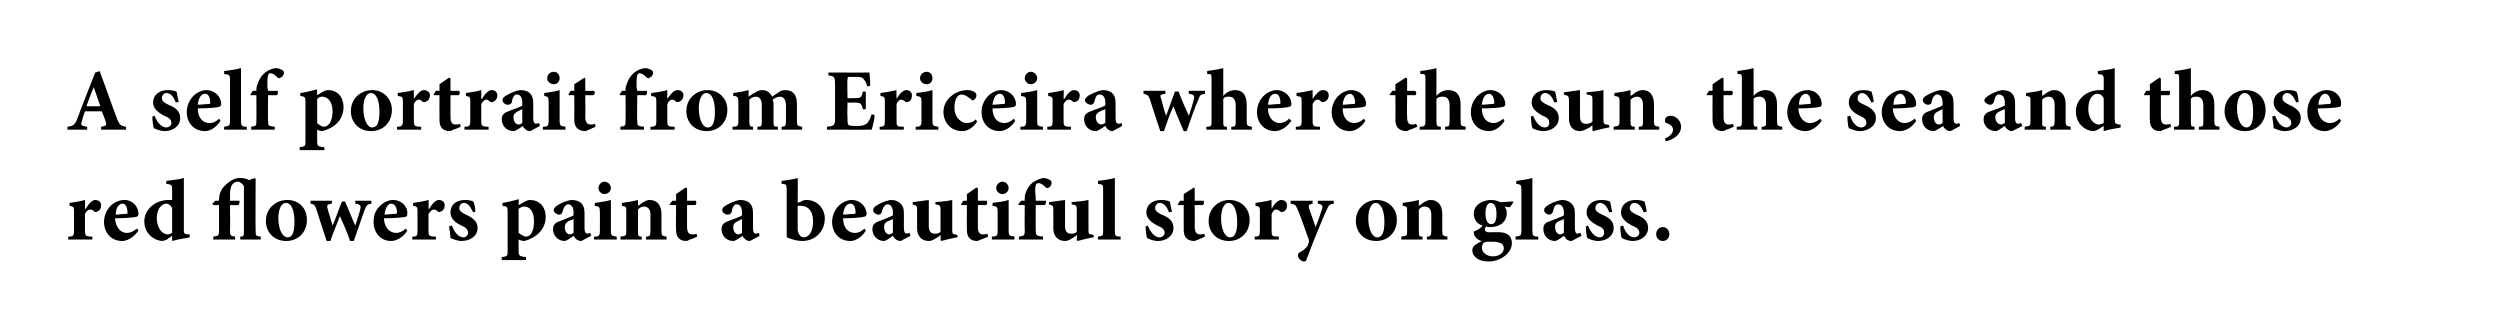 <?xml version="1.0" standalone="no"?>
<!DOCTYPE svg PUBLIC "-//W3C//DTD SVG 1.1//EN" "http://www.w3.org/Graphics/SVG/1.1/DTD/svg11.dtd">
<svg xmlns="http://www.w3.org/2000/svg" version="1.1" width="341.3px" height="45.3px" viewBox="0 0 341.3 45.3">
  <desc>A self portrait from Ericeira where the sun, the sea and those red flowers paint a beautiful story on glass.</desc>
  <defs/>
  <g id="Polygon184952">
    <path d="M 11.7 28.5 C 12.1 27.8 12.6 27.3 13 27.3 C 13.5 27.3 13.8 27.6 13.8 28 C 13.8 28.5 13.6 28.8 13.2 28.9 C 13.1 29 12.9 28.9 12.9 28.9 C 12.7 28.7 12.5 28.6 12.3 28.6 C 12.1 28.6 11.8 28.8 11.6 29.2 C 11.6 29.2 11.6 31.5 11.6 31.5 C 11.6 32.2 11.7 32.3 12.6 32.3 C 12.64 32.34 12.6 32.7 12.6 32.7 L 9.3 32.7 C 9.3 32.7 9.35 32.34 9.3 32.3 C 10 32.3 10.1 32.2 10.1 31.5 C 10.1 31.5 10.1 28.8 10.1 28.8 C 10.1 28.2 10 28.2 9.5 28.1 C 9.5 28.1 9.5 27.7 9.5 27.7 C 10.2 27.6 10.9 27.5 11.6 27.3 C 11.64 27.26 11.6 28.5 11.6 28.5 C 11.6 28.5 11.68 28.54 11.7 28.5 Z M 18.9 31.5 C 18.1 32.6 17.2 32.9 16.7 32.9 C 15.1 32.9 14.2 31.7 14.2 30.3 C 14.2 29.4 14.6 28.6 15.1 28.1 C 15.6 27.6 16.3 27.3 17 27.3 C 18.1 27.3 18.9 28.2 18.9 29.2 C 18.9 29.4 18.8 29.6 18.6 29.6 C 18.3 29.7 16.9 29.8 15.7 29.8 C 15.8 31.1 16.5 31.8 17.3 31.8 C 17.8 31.8 18.2 31.6 18.7 31.2 C 18.7 31.2 18.9 31.5 18.9 31.5 Z M 15.8 29.3 C 16.3 29.3 16.7 29.2 17.2 29.2 C 17.4 29.2 17.4 29.2 17.4 29 C 17.4 28.4 17.2 27.8 16.7 27.8 C 16.3 27.8 15.8 28.3 15.8 29.3 Z M 25.9 32.4 C 25.6 32.5 24.5 32.6 23.5 32.9 C 23.52 32.88 23.5 32.2 23.5 32.2 C 23.5 32.2 22.8 32.65 22.8 32.7 C 22.5 32.8 22.3 32.9 22.2 32.9 C 21.2 32.9 19.7 32 19.7 30.2 C 19.7 28.6 21.2 27.3 23 27.3 C 23.1 27.3 23.3 27.3 23.5 27.3 C 23.5 27.3 23.5 25.9 23.5 25.9 C 23.5 25.2 23.4 25.2 22.7 25.1 C 22.7 25.1 22.7 24.7 22.7 24.7 C 23.5 24.6 24.4 24.5 25.1 24.3 C 25.1 24.3 25.1 31.2 25.1 31.2 C 25.1 31.9 25.1 31.9 25.6 32 C 25.62 32 25.9 32 25.9 32 C 25.9 32 25.88 32.41 25.9 32.4 Z M 23.5 28.4 C 23.3 28 23 27.8 22.7 27.8 C 22.4 27.8 21.4 28.1 21.4 29.9 C 21.5 31.4 22.3 32 22.9 32 C 23.1 32 23.3 31.9 23.5 31.8 C 23.5 31.8 23.5 28.4 23.5 28.4 Z M 32.8 32.7 C 32.8 32.7 32.81 32.33 32.8 32.3 C 33.3 32.3 33.3 32.2 33.3 31.5 C 33.3 31.5 33.3 25.4 33.3 25.4 C 33.1 25.1 32.8 24.8 32.4 24.8 C 32.1 24.8 31.9 25 31.7 25.2 C 31.5 25.5 31.4 25.9 31.4 26.6 C 31.44 26.62 31.4 27.4 31.4 27.4 C 31.4 27.4 32.68 27.42 32.7 27.4 C 32.7 27.6 32.7 27.9 32.5 28 C 32.52 28.01 31.4 28 31.4 28 C 31.4 28 31.44 31.49 31.4 31.5 C 31.4 32.2 31.5 32.2 32.1 32.3 C 32.1 32.33 32.1 32.7 32.1 32.7 L 29.1 32.7 C 29.1 32.7 29.15 32.33 29.1 32.3 C 29.8 32.2 29.9 32.2 29.9 31.5 C 29.9 31.49 29.9 28 29.9 28 L 29.1 28 L 29 27.8 L 29.4 27.4 L 29.9 27.4 C 29.9 27.4 29.9 27.22 29.9 27.2 C 29.9 26.8 30 26.4 30.2 26 C 30.4 25.6 30.7 25.3 31.2 24.9 C 31.6 24.6 32.1 24.3 32.8 24.3 C 33.3 24.3 33.7 24.4 34 24.6 C 34.2 24.5 34.5 24.4 34.8 24.3 C 34.75 24.34 34.9 24.4 34.9 24.4 C 34.9 24.4 34.86 31.46 34.9 31.5 C 34.9 32.2 34.9 32.2 35.6 32.3 C 35.61 32.33 35.6 32.7 35.6 32.7 L 32.8 32.7 Z M 41.9 30 C 41.9 31.9 40.5 32.9 39.1 32.9 C 37.2 32.9 36.3 31.5 36.3 30.2 C 36.3 28.3 37.8 27.3 39.2 27.3 C 40.9 27.3 41.9 28.5 41.9 30 Z M 38 29.8 C 38 31.2 38.5 32.4 39.3 32.4 C 39.7 32.4 40.2 32.1 40.2 30.3 C 40.2 28.7 39.8 27.7 39 27.7 C 38.5 27.7 38 28.4 38 29.8 Z M 50.7 27.8 C 50.1 27.9 50.1 28 49.8 28.6 C 49.4 29.7 48.9 31.2 48.3 32.9 C 48.3 32.9 47.8 32.9 47.8 32.9 C 47.4 31.7 46.9 30.6 46.4 29.5 C 46 30.6 45.5 31.7 45.1 32.9 C 45.1 32.9 44.6 32.9 44.6 32.9 C 44.1 31.4 43.6 29.9 43.2 28.6 C 43 28 42.9 27.9 42.4 27.8 C 42.37 27.8 42.4 27.4 42.4 27.4 L 45.3 27.4 C 45.3 27.4 45.33 27.8 45.3 27.8 C 44.7 27.9 44.6 28 44.7 28.4 C 44.9 29.2 45.2 30 45.4 30.8 C 45.4 30.8 45.4 30.8 45.4 30.8 C 45.9 29.7 46.2 28.6 46.7 27.5 C 46.7 27.5 47.1 27.5 47.1 27.5 C 47.6 28.6 48 29.7 48.5 30.8 C 48.5 30.8 48.5 30.8 48.5 30.8 C 48.7 30.2 49.1 29 49.2 28.5 C 49.3 28.1 49.2 27.9 48.5 27.8 C 48.5 27.8 48.5 27.4 48.5 27.4 L 50.7 27.4 C 50.7 27.4 50.72 27.8 50.7 27.8 Z M 55.6 31.5 C 54.9 32.6 53.9 32.9 53.4 32.9 C 51.9 32.9 51 31.7 51 30.3 C 51 29.4 51.3 28.6 51.9 28.1 C 52.4 27.6 53 27.3 53.7 27.3 C 54.8 27.3 55.7 28.2 55.6 29.2 C 55.6 29.4 55.6 29.6 55.3 29.6 C 55.1 29.7 53.6 29.8 52.4 29.8 C 52.5 31.1 53.2 31.8 54.1 31.8 C 54.5 31.8 55 31.6 55.4 31.2 C 55.4 31.2 55.6 31.5 55.6 31.5 Z M 52.5 29.3 C 53 29.3 53.4 29.2 53.9 29.2 C 54.1 29.2 54.2 29.2 54.2 29 C 54.2 28.4 53.9 27.8 53.4 27.8 C 53 27.8 52.6 28.3 52.5 29.3 Z M 58.6 28.5 C 59 27.8 59.5 27.3 59.9 27.3 C 60.4 27.3 60.7 27.6 60.7 28 C 60.7 28.5 60.5 28.8 60.1 28.9 C 60 29 59.9 28.9 59.8 28.9 C 59.6 28.7 59.4 28.6 59.2 28.6 C 59 28.6 58.8 28.8 58.5 29.2 C 58.5 29.2 58.5 31.5 58.5 31.5 C 58.5 32.2 58.6 32.3 59.5 32.3 C 59.54 32.34 59.5 32.7 59.5 32.7 L 56.3 32.7 C 56.3 32.7 56.26 32.34 56.3 32.3 C 56.9 32.3 57 32.2 57 31.5 C 57 31.5 57 28.8 57 28.8 C 57 28.2 56.9 28.2 56.4 28.1 C 56.4 28.1 56.4 27.7 56.4 27.7 C 57.1 27.6 57.8 27.5 58.5 27.3 C 58.55 27.26 58.5 28.5 58.5 28.5 C 58.5 28.5 58.58 28.54 58.6 28.5 Z M 64.6 29 C 64.2 28.2 63.9 27.7 63.3 27.7 C 63 27.7 62.7 28 62.7 28.4 C 62.7 28.8 63 29 63.6 29.3 C 64.5 29.7 65.2 30.2 65.2 31.1 C 65.2 32.3 64.1 32.9 63 32.9 C 62.4 32.9 61.8 32.6 61.5 32.5 C 61.5 32.3 61.4 31.4 61.3 30.9 C 61.3 30.9 61.7 30.8 61.7 30.8 C 62 31.6 62.5 32.4 63.3 32.4 C 63.6 32.4 63.9 32.1 63.9 31.8 C 63.9 31.4 63.7 31.1 63 30.8 C 62.4 30.5 61.5 30 61.5 29 C 61.5 28 62.2 27.3 63.5 27.3 C 64 27.3 64.4 27.4 64.6 27.5 C 64.8 27.8 64.9 28.6 64.9 28.9 C 64.9 28.9 64.6 29 64.6 29 Z M 71.7 27.5 C 71.9 27.4 72.1 27.3 72.3 27.3 C 73.8 27.3 74.5 28.4 74.5 29.6 C 74.5 31.4 73.1 32.5 71.6 32.9 C 71.3 32.9 71 32.8 70.8 32.7 C 70.8 32.7 70.8 34.2 70.8 34.2 C 70.8 34.9 70.9 35 71.8 35.1 C 71.84 35.1 71.8 35.5 71.8 35.5 L 68.5 35.5 C 68.5 35.5 68.51 35.1 68.5 35.1 C 69.3 35 69.3 34.9 69.3 34.3 C 69.3 34.3 69.3 28.9 69.3 28.9 C 69.3 28.2 69.2 28.2 68.6 28.1 C 68.6 28.1 68.6 27.7 68.6 27.7 C 69.3 27.6 70.1 27.4 70.8 27.2 C 70.85 27.16 70.8 28 70.8 28 C 70.8 28 71.69 27.5 71.7 27.5 Z M 70.8 31.8 C 71.1 32 71.5 32.3 71.8 32.3 C 72.5 32.3 72.9 31.5 72.9 30.2 C 72.9 28.7 72.2 28.2 71.6 28.2 C 71.3 28.2 71.1 28.3 70.8 28.5 C 70.8 28.5 70.8 31.8 70.8 31.8 Z M 79.4 32.9 C 79.1 32.9 78.8 32.8 78.6 32.6 C 78.5 32.5 78.4 32.3 78.3 32.2 C 77.9 32.5 77.3 32.9 77.1 32.9 C 76.1 32.9 75.5 32.1 75.5 31.3 C 75.5 30.7 75.8 30.4 76.4 30.2 C 77.1 29.9 78 29.6 78.3 29.4 C 78.3 29.4 78.3 29 78.3 29 C 78.3 28.3 78 27.9 77.6 27.9 C 77.4 27.9 77.3 27.9 77.2 28.1 C 77 28.2 76.9 28.5 76.8 28.9 C 76.7 29.2 76.6 29.3 76.3 29.3 C 76 29.3 75.6 29 75.6 28.7 C 75.6 28.5 75.7 28.3 76 28.1 C 76.4 27.8 77.3 27.4 78 27.3 C 78.5 27.3 78.8 27.4 79.2 27.6 C 79.7 28 79.8 28.5 79.8 29.2 C 79.8 29.2 79.8 31.2 79.8 31.2 C 79.8 31.7 80 31.9 80.2 31.9 C 80.3 31.9 80.4 31.8 80.6 31.8 C 80.57 31.8 80.7 32.2 80.7 32.2 C 80.7 32.2 79.38 32.87 79.4 32.9 Z M 78.3 29.9 C 78.1 30 77.9 30.1 77.6 30.2 C 77.3 30.4 77.1 30.6 77.1 31 C 77.1 31.7 77.5 32 77.8 32 C 78 32 78.1 31.9 78.3 31.8 C 78.3 31.8 78.3 29.9 78.3 29.9 Z M 81.7 25.7 C 81.7 25.2 82.1 24.8 82.5 24.8 C 83 24.8 83.4 25.2 83.4 25.7 C 83.4 26.1 83 26.5 82.5 26.5 C 82.1 26.5 81.7 26.1 81.7 25.7 Z M 81.1 32.7 C 81.1 32.7 81.11 32.34 81.1 32.3 C 81.8 32.3 81.9 32.2 81.9 31.4 C 81.9 31.4 81.9 29 81.9 29 C 81.9 28.2 81.8 28.2 81.2 28.1 C 81.2 28.1 81.2 27.7 81.2 27.7 C 81.9 27.6 82.7 27.5 83.4 27.3 C 83.4 27.3 83.4 31.4 83.4 31.4 C 83.4 32.2 83.5 32.2 84.2 32.3 C 84.18 32.34 84.2 32.7 84.2 32.7 L 81.1 32.7 Z M 88.2 32.7 C 88.2 32.7 88.21 32.34 88.2 32.3 C 88.7 32.3 88.8 32.2 88.8 31.4 C 88.8 31.4 88.8 29.3 88.8 29.3 C 88.8 28.5 88.4 28.2 87.9 28.2 C 87.6 28.2 87.4 28.3 87.1 28.6 C 87.1 28.6 87.1 31.5 87.1 31.5 C 87.1 32.2 87.1 32.3 87.6 32.3 C 87.62 32.34 87.6 32.7 87.6 32.7 L 84.7 32.7 C 84.7 32.7 84.73 32.34 84.7 32.3 C 85.5 32.2 85.5 32.2 85.5 31.4 C 85.5 31.4 85.5 28.9 85.5 28.9 C 85.5 28.2 85.5 28.2 84.9 28.1 C 84.9 28.1 84.9 27.7 84.9 27.7 C 85.6 27.6 86.4 27.5 87.1 27.3 C 87.1 27.3 87.1 28.1 87.1 28.1 C 87.3 28 87.5 27.8 87.8 27.6 C 88.2 27.4 88.4 27.3 88.7 27.3 C 89.7 27.3 90.3 28 90.3 29.2 C 90.3 29.2 90.3 31.5 90.3 31.5 C 90.3 32.2 90.4 32.2 91 32.3 C 91.01 32.34 91 32.7 91 32.7 L 88.2 32.7 Z M 94.2 32.7 C 94 32.8 93.8 32.9 93.7 32.9 C 92.8 32.9 92.3 32.4 92.3 31.4 C 92.26 31.36 92.3 28 92.3 28 L 91.5 28 L 91.4 27.9 L 91.8 27.4 L 92.3 27.4 L 92.3 26.5 L 93.6 25.6 L 93.8 25.7 L 93.8 27.4 C 93.8 27.4 94.95 27.42 95 27.4 C 95.1 27.6 95.1 27.9 94.9 28 C 94.88 28 93.8 28 93.8 28 C 93.8 28 93.78 30.96 93.8 31 C 93.8 31.9 94.2 32 94.5 32 C 94.7 32 94.9 32 95.1 31.9 C 95.06 31.86 95.2 32.3 95.2 32.3 C 95.2 32.3 94.21 32.74 94.2 32.7 Z M 102.4 32.9 C 102.1 32.9 101.8 32.8 101.7 32.6 C 101.5 32.5 101.4 32.3 101.4 32.2 C 100.9 32.5 100.4 32.9 100.1 32.9 C 99.1 32.9 98.5 32.1 98.5 31.3 C 98.5 30.7 98.8 30.4 99.4 30.2 C 100.1 29.9 101.1 29.6 101.3 29.4 C 101.3 29.4 101.3 29 101.3 29 C 101.3 28.3 101 27.9 100.6 27.9 C 100.4 27.9 100.3 27.9 100.2 28.1 C 100.1 28.2 99.9 28.5 99.9 28.9 C 99.8 29.2 99.6 29.3 99.3 29.3 C 99 29.3 98.6 29 98.6 28.7 C 98.6 28.5 98.7 28.3 99 28.1 C 99.5 27.8 100.3 27.4 101 27.3 C 101.5 27.3 101.9 27.4 102.2 27.6 C 102.7 28 102.8 28.5 102.8 29.2 C 102.8 29.2 102.8 31.2 102.8 31.2 C 102.8 31.7 103 31.9 103.2 31.9 C 103.3 31.9 103.5 31.8 103.6 31.8 C 103.61 31.8 103.7 32.2 103.7 32.2 C 103.7 32.2 102.42 32.87 102.4 32.9 Z M 101.3 29.9 C 101.1 30 100.9 30.1 100.7 30.2 C 100.3 30.4 100.1 30.6 100.1 31 C 100.1 31.7 100.5 32 100.8 32 C 101 32 101.1 31.9 101.3 31.8 C 101.3 31.8 101.3 29.9 101.3 29.9 Z M 109.4 27.5 C 109.7 27.3 109.9 27.3 110.1 27.3 C 111.6 27.3 112.6 28.5 112.6 29.8 C 112.6 31.6 111.3 32.9 109.5 32.9 C 108.8 32.9 108.2 32.7 107.4 32.4 C 107.4 32.4 107.4 25.9 107.4 25.9 C 107.4 25.2 107.3 25.1 106.7 25.1 C 106.7 25.1 106.7 24.7 106.7 24.7 C 107.3 24.6 108.3 24.5 108.9 24.3 C 108.93 24.29 108.9 27.7 108.9 27.7 C 108.9 27.7 109.38 27.5 109.4 27.5 Z M 108.9 31.4 C 108.9 31.6 109 31.7 109 31.8 C 109.1 32 109.3 32.4 109.7 32.4 C 110.4 32.4 111 31.7 111 30.2 C 111 28.7 110.2 28.1 109.4 28.1 C 109.2 28.1 109.1 28.1 108.9 28.1 C 108.9 28.1 108.9 31.4 108.9 31.4 Z M 118.2 31.5 C 117.5 32.6 116.6 32.9 116.1 32.9 C 114.5 32.9 113.6 31.7 113.6 30.3 C 113.6 29.4 114 28.6 114.5 28.1 C 115 27.6 115.7 27.3 116.3 27.3 C 117.4 27.3 118.3 28.2 118.3 29.2 C 118.3 29.4 118.2 29.6 117.9 29.6 C 117.7 29.7 116.3 29.8 115.1 29.8 C 115.1 31.1 115.8 31.8 116.7 31.8 C 117.2 31.8 117.6 31.6 118 31.2 C 118 31.2 118.2 31.5 118.2 31.5 Z M 115.1 29.3 C 115.6 29.3 116.1 29.2 116.6 29.2 C 116.7 29.2 116.8 29.2 116.8 29 C 116.8 28.4 116.6 27.8 116.1 27.8 C 115.6 27.8 115.2 28.3 115.1 29.3 Z M 123 32.9 C 122.7 32.9 122.4 32.8 122.2 32.6 C 122.1 32.5 122 32.3 121.9 32.2 C 121.5 32.5 120.9 32.9 120.7 32.9 C 119.7 32.9 119.1 32.1 119.1 31.3 C 119.1 30.7 119.4 30.4 120 30.2 C 120.7 29.9 121.6 29.6 121.9 29.4 C 121.9 29.4 121.9 29 121.9 29 C 121.9 28.3 121.6 27.9 121.2 27.9 C 121 27.9 120.9 27.9 120.8 28.1 C 120.6 28.2 120.5 28.5 120.4 28.9 C 120.3 29.2 120.2 29.3 119.9 29.3 C 119.6 29.3 119.2 29 119.2 28.7 C 119.2 28.5 119.3 28.3 119.6 28.1 C 120 27.8 120.9 27.4 121.6 27.3 C 122.1 27.3 122.4 27.4 122.7 27.6 C 123.3 28 123.4 28.5 123.4 29.2 C 123.4 29.2 123.4 31.2 123.4 31.2 C 123.4 31.7 123.6 31.9 123.8 31.9 C 123.9 31.9 124 31.8 124.2 31.8 C 124.16 31.8 124.3 32.2 124.3 32.2 C 124.3 32.2 122.97 32.87 123 32.9 Z M 121.9 29.9 C 121.7 30 121.5 30.1 121.2 30.2 C 120.8 30.4 120.7 30.6 120.7 31 C 120.7 31.7 121.1 32 121.4 32 C 121.5 32 121.7 31.9 121.9 31.8 C 121.9 31.8 121.9 29.9 121.9 29.9 Z M 130.7 32.4 C 130 32.5 129.3 32.7 128.5 32.9 C 128.54 32.87 128.4 32.8 128.4 32.8 C 128.4 32.8 128.45 32.06 128.4 32.1 C 128.2 32.2 128.1 32.4 127.8 32.5 C 127.5 32.7 127.2 32.9 126.8 32.9 C 125.8 32.9 125.2 32.2 125.2 31.2 C 125.2 31.2 125.2 28.7 125.2 28.7 C 125.2 28.1 125.2 28.1 124.6 27.9 C 124.6 27.9 124.6 27.6 124.6 27.6 C 125.3 27.5 126 27.4 126.8 27.3 C 126.8 27.8 126.8 28.5 126.8 29.1 C 126.8 29.1 126.8 30.9 126.8 30.9 C 126.8 31.7 127.2 31.9 127.6 31.9 C 127.9 31.9 128.2 31.9 128.4 31.6 C 128.4 31.6 128.4 28.7 128.4 28.7 C 128.4 28.1 128.4 28 127.7 27.9 C 127.7 27.9 127.7 27.6 127.7 27.6 C 128.4 27.5 129.2 27.5 130 27.3 C 130 27.3 130 31.2 130 31.2 C 130 31.9 130 32 130.5 32 C 130.47 32.03 130.7 32.1 130.7 32.1 C 130.7 32.1 130.74 32.44 130.7 32.4 Z M 133.9 32.7 C 133.7 32.8 133.5 32.9 133.4 32.9 C 132.5 32.9 132 32.4 132 31.4 C 131.98 31.36 132 28 132 28 L 131.2 28 L 131.2 27.9 L 131.5 27.4 L 132 27.4 L 132 26.5 L 133.3 25.6 L 133.5 25.7 L 133.5 27.4 C 133.5 27.4 134.67 27.42 134.7 27.4 C 134.8 27.6 134.8 27.9 134.6 28 C 134.6 28 133.5 28 133.5 28 C 133.5 28 133.5 30.96 133.5 31 C 133.5 31.9 133.9 32 134.2 32 C 134.4 32 134.6 32 134.8 31.9 C 134.78 31.86 134.9 32.3 134.9 32.3 C 134.9 32.3 133.93 32.74 133.9 32.7 Z M 136 25.7 C 136 25.2 136.4 24.8 136.9 24.8 C 137.3 24.8 137.7 25.2 137.7 25.7 C 137.7 26.1 137.3 26.5 136.9 26.5 C 136.4 26.5 136 26.1 136 25.7 Z M 135.4 32.7 C 135.4 32.7 135.43 32.34 135.4 32.3 C 136.1 32.3 136.2 32.2 136.2 31.4 C 136.2 31.4 136.2 29 136.2 29 C 136.2 28.2 136.1 28.2 135.5 28.1 C 135.5 28.1 135.5 27.7 135.5 27.7 C 136.3 27.6 137.1 27.5 137.7 27.3 C 137.7 27.3 137.7 31.4 137.7 31.4 C 137.7 32.2 137.8 32.2 138.5 32.3 C 138.5 32.34 138.5 32.7 138.5 32.7 L 135.4 32.7 Z M 139.9 27.4 C 139.9 27.4 139.86 27.16 139.9 27.2 C 139.9 26.9 139.9 26.6 140 26.4 C 140.1 26.1 140.3 25.5 141 24.9 C 141.5 24.6 141.9 24.4 142.4 24.3 C 142.9 24.3 143.2 24.5 143.4 24.6 C 143.6 24.8 143.6 25 143.5 25.2 C 143.5 25.3 143.4 25.5 143.2 25.6 C 143 25.7 142.9 25.7 142.8 25.6 C 142.5 25.3 142.1 25 141.8 25 C 141.5 25 141.4 25.2 141.4 25.3 C 141.3 25.6 141.3 26 141.4 27 C 141.37 27 141.4 27.4 141.4 27.4 C 141.4 27.4 142.76 27.42 142.8 27.4 C 142.8 27.6 142.8 27.9 142.6 28 C 142.59 28 141.4 28 141.4 28 C 141.4 28 141.38 31.43 141.4 31.4 C 141.4 32.2 141.5 32.2 142.4 32.3 C 142.38 32.34 142.4 32.7 142.4 32.7 L 139.1 32.7 C 139.1 32.7 139.12 32.34 139.1 32.3 C 139.8 32.2 139.9 32.2 139.9 31.4 C 139.86 31.43 139.9 28 139.9 28 L 139.1 28 L 139 27.9 L 139.4 27.4 L 139.9 27.4 Z M 149.3 32.4 C 148.6 32.5 147.9 32.7 147.1 32.9 C 147.14 32.87 147 32.8 147 32.8 C 147 32.8 147.05 32.06 147 32.1 C 146.8 32.2 146.7 32.4 146.4 32.5 C 146.1 32.7 145.8 32.9 145.4 32.9 C 144.4 32.9 143.8 32.2 143.8 31.2 C 143.8 31.2 143.8 28.7 143.8 28.7 C 143.8 28.1 143.8 28.1 143.2 27.9 C 143.2 27.9 143.2 27.6 143.2 27.6 C 143.9 27.5 144.6 27.4 145.4 27.3 C 145.4 27.8 145.4 28.5 145.4 29.1 C 145.4 29.1 145.4 30.9 145.4 30.9 C 145.4 31.7 145.8 31.9 146.2 31.9 C 146.5 31.9 146.8 31.9 147 31.6 C 147 31.6 147 28.7 147 28.7 C 147 28.1 147 28 146.3 27.9 C 146.3 27.9 146.3 27.6 146.3 27.6 C 147 27.5 147.8 27.5 148.6 27.3 C 148.6 27.3 148.6 31.2 148.6 31.2 C 148.6 31.9 148.6 32 149.1 32 C 149.07 32.03 149.3 32.1 149.3 32.1 C 149.3 32.1 149.34 32.44 149.3 32.4 Z M 149.9 32.7 C 149.9 32.7 149.85 32.34 149.9 32.3 C 150.6 32.2 150.6 32.2 150.6 31.4 C 150.6 31.4 150.6 25.9 150.6 25.9 C 150.6 25.2 150.6 25.2 149.9 25.1 C 149.9 25.1 149.9 24.7 149.9 24.7 C 150.6 24.6 151.5 24.5 152.2 24.3 C 152.2 24.3 152.2 31.4 152.2 31.4 C 152.2 32.2 152.2 32.3 153 32.3 C 152.96 32.34 153 32.7 153 32.7 L 149.9 32.7 Z M 159.6 29 C 159.3 28.2 158.9 27.7 158.3 27.7 C 158 27.7 157.7 28 157.7 28.4 C 157.7 28.8 158 29 158.6 29.3 C 159.6 29.7 160.2 30.2 160.2 31.1 C 160.2 32.3 159.1 32.9 158.1 32.9 C 157.4 32.9 156.8 32.6 156.6 32.5 C 156.5 32.3 156.4 31.4 156.4 30.9 C 156.4 30.9 156.7 30.8 156.7 30.8 C 157 31.6 157.6 32.4 158.3 32.4 C 158.7 32.4 159 32.1 159 31.8 C 159 31.4 158.8 31.1 158 30.8 C 157.5 30.5 156.5 30 156.5 29 C 156.5 28 157.3 27.3 158.5 27.3 C 159.1 27.3 159.4 27.4 159.7 27.5 C 159.8 27.8 159.9 28.6 160 28.9 C 160 28.9 159.6 29 159.6 29 Z M 163.6 32.7 C 163.3 32.8 163.1 32.9 163.1 32.9 C 162.1 32.9 161.6 32.4 161.6 31.4 C 161.6 31.36 161.6 28 161.6 28 L 160.8 28 L 160.8 27.9 L 161.1 27.4 L 161.6 27.4 L 161.6 26.5 L 163 25.6 L 163.1 25.7 L 163.1 27.4 C 163.1 27.4 164.3 27.42 164.3 27.4 C 164.4 27.6 164.4 27.9 164.2 28 C 164.23 28 163.1 28 163.1 28 C 163.1 28 163.13 30.96 163.1 31 C 163.1 31.9 163.6 32 163.8 32 C 164 32 164.2 32 164.4 31.9 C 164.41 31.86 164.5 32.3 164.5 32.3 C 164.5 32.3 163.56 32.74 163.6 32.7 Z M 170.6 30 C 170.6 31.9 169.2 32.9 167.8 32.9 C 165.9 32.9 165 31.5 165 30.2 C 165 28.3 166.5 27.3 167.8 27.3 C 169.5 27.3 170.6 28.5 170.6 30 Z M 166.7 29.8 C 166.7 31.2 167.2 32.4 167.9 32.4 C 168.4 32.4 168.9 32.1 168.9 30.3 C 168.9 28.7 168.4 27.7 167.7 27.7 C 167.2 27.7 166.7 28.4 166.7 29.8 Z M 173.6 28.5 C 174 27.8 174.5 27.3 174.9 27.3 C 175.4 27.3 175.7 27.6 175.7 28 C 175.7 28.5 175.5 28.8 175.2 28.9 C 175 29 174.9 28.9 174.8 28.9 C 174.6 28.7 174.4 28.6 174.2 28.6 C 174 28.6 173.8 28.8 173.6 29.2 C 173.6 29.2 173.6 31.5 173.6 31.5 C 173.6 32.2 173.6 32.3 174.6 32.3 C 174.56 32.34 174.6 32.7 174.6 32.7 L 171.3 32.7 C 171.3 32.7 171.27 32.34 171.3 32.3 C 171.9 32.3 172 32.2 172 31.5 C 172 31.5 172 28.8 172 28.8 C 172 28.2 171.9 28.2 171.4 28.1 C 171.4 28.1 171.4 27.7 171.4 27.7 C 172.1 27.6 172.8 27.5 173.6 27.3 C 173.57 27.26 173.6 28.5 173.6 28.5 C 173.6 28.5 173.6 28.54 173.6 28.5 Z M 182.1 27.8 C 181.5 27.9 181.4 28 181.1 28.7 C 180.8 29.3 180.4 30.3 179.7 32 C 178.9 33.9 178.7 34.7 178.4 35.3 C 178.4 35.6 178.2 35.7 178 35.7 C 177.7 35.7 177.2 35.3 177.2 34.9 C 177.2 34.7 177.2 34.6 177.5 34.4 C 178 34.2 178.2 33.9 178.5 33.6 C 178.6 33.4 178.6 33.2 178.7 33.1 C 178.7 32.9 178.7 32.7 178.6 32.5 C 178 30.8 177.4 29.1 177.1 28.5 C 176.9 28 176.8 27.9 176.2 27.8 C 176.21 27.8 176.2 27.4 176.2 27.4 L 179.2 27.4 C 179.2 27.4 179.18 27.8 179.2 27.8 C 178.7 27.9 178.6 28 178.7 28.4 C 178.7 28.4 179.6 31 179.6 31 C 179.9 30.3 180.3 29.1 180.5 28.5 C 180.6 28.1 180.5 27.9 179.9 27.8 C 179.93 27.8 179.9 27.4 179.9 27.4 L 182.1 27.4 C 182.1 27.4 182.08 27.8 182.1 27.8 Z M 190.7 30 C 190.7 31.9 189.3 32.9 187.9 32.9 C 186 32.9 185.1 31.5 185.1 30.2 C 185.1 28.3 186.6 27.3 187.9 27.3 C 189.6 27.3 190.7 28.5 190.7 30 Z M 186.8 29.8 C 186.8 31.2 187.3 32.4 188 32.4 C 188.5 32.4 189 32.1 189 30.3 C 189 28.7 188.5 27.7 187.8 27.7 C 187.3 27.7 186.8 28.4 186.8 29.8 Z M 194.8 32.7 C 194.8 32.7 194.81 32.34 194.8 32.3 C 195.3 32.3 195.4 32.2 195.4 31.4 C 195.4 31.4 195.4 29.3 195.4 29.3 C 195.4 28.5 195 28.2 194.5 28.2 C 194.2 28.2 194 28.3 193.7 28.6 C 193.7 28.6 193.7 31.5 193.7 31.5 C 193.7 32.2 193.7 32.3 194.2 32.3 C 194.22 32.34 194.2 32.7 194.2 32.7 L 191.3 32.7 C 191.3 32.7 191.33 32.34 191.3 32.3 C 192.1 32.2 192.1 32.2 192.1 31.4 C 192.1 31.4 192.1 28.9 192.1 28.9 C 192.1 28.2 192.1 28.2 191.5 28.1 C 191.5 28.1 191.5 27.7 191.5 27.7 C 192.2 27.6 192.9 27.5 193.7 27.3 C 193.7 27.3 193.7 28.1 193.7 28.1 C 193.9 28 194.1 27.8 194.4 27.6 C 194.8 27.4 195 27.3 195.3 27.3 C 196.3 27.3 196.9 28 196.9 29.2 C 196.9 29.2 196.9 31.5 196.9 31.5 C 196.9 32.2 197 32.2 197.6 32.3 C 197.6 32.34 197.6 32.7 197.6 32.7 L 194.8 32.7 Z M 206.6 27.5 C 206.6 27.7 206.3 28.1 206.1 28.3 C 206.1 28.3 205.4 28.2 205.4 28.2 C 205.6 28.5 205.7 28.7 205.7 29.1 C 205.7 30.4 204.6 31 203.5 31 C 203.2 31 203 31 202.9 30.9 C 202.8 31 202.7 31.2 202.7 31.3 C 202.7 31.5 202.9 31.8 203.5 31.7 C 203.9 31.7 204.2 31.7 204.6 31.7 C 205.3 31.7 206.4 31.9 206.4 33.2 C 206.4 34.6 204.8 35.7 203.2 35.7 C 201.7 35.7 201 34.9 201 34.2 C 201 33.9 201.1 33.7 201.3 33.5 C 201.6 33.3 201.9 33.1 202.3 32.9 C 201.8 32.8 201.5 32.5 201.4 32.3 C 201.2 32.1 201.2 31.8 201.2 31.6 C 201.8 31.4 202.2 31.1 202.4 30.8 C 201.7 30.6 201.2 30 201.2 29.2 C 201.2 27.9 202.5 27.3 203.6 27.3 C 204 27.3 204.4 27.4 204.8 27.6 C 205.5 27.6 206.1 27.5 206.6 27.5 C 206.6 27.5 206.6 27.5 206.6 27.5 Z M 202.8 29.1 C 202.8 29.9 203 30.6 203.6 30.6 C 204.1 30.6 204.3 30.1 204.3 29.2 C 204.3 28.4 204.1 27.7 203.5 27.7 C 203.1 27.7 202.8 28.2 202.8 29.1 Z M 202.5 33.2 C 202.4 33.4 202.3 33.6 202.3 33.8 C 202.3 34.4 202.9 35 203.8 35 C 204.7 35 205.3 34.5 205.3 33.9 C 205.3 33.4 205 33.2 204.6 33.1 C 204.3 33 204 33 203.6 33 C 203 33 202.7 33 202.5 33.2 Z M 206.9 32.7 C 206.9 32.7 206.91 32.34 206.9 32.3 C 207.6 32.2 207.7 32.2 207.7 31.4 C 207.7 31.4 207.7 25.9 207.7 25.9 C 207.7 25.2 207.6 25.2 207 25.1 C 207 25.1 207 24.7 207 24.7 C 207.7 24.6 208.5 24.5 209.2 24.3 C 209.2 24.3 209.2 31.4 209.2 31.4 C 209.2 32.2 209.3 32.3 210 32.3 C 210.02 32.34 210 32.7 210 32.7 L 206.9 32.7 Z M 214.6 32.9 C 214.2 32.9 214 32.8 213.8 32.6 C 213.7 32.5 213.6 32.3 213.5 32.2 C 213.1 32.5 212.5 32.9 212.3 32.9 C 211.3 32.9 210.7 32.1 210.7 31.3 C 210.7 30.7 210.9 30.4 211.6 30.2 C 212.3 29.9 213.2 29.6 213.5 29.4 C 213.5 29.4 213.5 29 213.5 29 C 213.5 28.3 213.2 27.9 212.7 27.9 C 212.6 27.9 212.5 27.9 212.3 28.1 C 212.2 28.2 212.1 28.5 212 28.9 C 211.9 29.2 211.7 29.3 211.5 29.3 C 211.2 29.3 210.8 29 210.8 28.7 C 210.8 28.5 210.9 28.3 211.2 28.1 C 211.6 27.8 212.5 27.4 213.2 27.3 C 213.7 27.3 214 27.4 214.3 27.6 C 214.9 28 215 28.5 215 29.2 C 215 29.2 215 31.2 215 31.2 C 215 31.7 215.2 31.9 215.3 31.9 C 215.5 31.9 215.6 31.8 215.8 31.8 C 215.76 31.8 215.9 32.2 215.9 32.2 C 215.9 32.2 214.57 32.87 214.6 32.9 Z M 213.5 29.9 C 213.3 30 213.1 30.1 212.8 30.2 C 212.4 30.4 212.3 30.6 212.3 31 C 212.3 31.7 212.7 32 213 32 C 213.1 32 213.3 31.9 213.5 31.8 C 213.5 31.8 213.5 29.9 213.5 29.9 Z M 219.7 29 C 219.4 28.2 219 27.7 218.4 27.7 C 218.1 27.7 217.8 28 217.8 28.4 C 217.8 28.8 218.1 29 218.7 29.3 C 219.7 29.7 220.3 30.2 220.3 31.1 C 220.3 32.3 219.2 32.9 218.2 32.9 C 217.5 32.9 216.9 32.6 216.7 32.5 C 216.6 32.3 216.5 31.4 216.5 30.9 C 216.5 30.9 216.8 30.8 216.8 30.8 C 217.1 31.6 217.7 32.4 218.4 32.4 C 218.8 32.4 219 32.1 219 31.8 C 219 31.4 218.9 31.1 218.1 30.8 C 217.6 30.5 216.6 30 216.6 29 C 216.6 28 217.4 27.3 218.6 27.3 C 219.2 27.3 219.5 27.4 219.8 27.5 C 219.9 27.8 220 28.6 220.1 28.9 C 220.1 28.9 219.7 29 219.7 29 Z M 224.4 29 C 224.1 28.2 223.7 27.7 223.1 27.7 C 222.8 27.7 222.5 28 222.5 28.4 C 222.5 28.8 222.8 29 223.4 29.3 C 224.4 29.7 225 30.2 225 31.1 C 225 32.3 223.9 32.9 222.9 32.9 C 222.3 32.9 221.6 32.6 221.4 32.5 C 221.3 32.3 221.2 31.4 221.2 30.9 C 221.2 30.9 221.6 30.8 221.6 30.8 C 221.8 31.6 222.4 32.4 223.1 32.4 C 223.5 32.4 223.8 32.1 223.8 31.8 C 223.8 31.4 223.6 31.1 222.8 30.8 C 222.3 30.5 221.3 30 221.3 29 C 221.3 28 222.1 27.3 223.3 27.3 C 223.9 27.3 224.2 27.4 224.5 27.5 C 224.6 27.8 224.8 28.6 224.8 28.9 C 224.8 28.9 224.4 29 224.4 29 Z M 226.1 32 C 226.1 31.4 226.5 31 227 31 C 227.5 31 227.9 31.4 227.9 32 C 227.9 32.5 227.5 32.9 227 32.9 C 226.5 32.9 226.1 32.5 226.1 32 Z " stroke="none" fill="#000"/>
  </g>
  <g id="Polygon184951">
    <path d="M 13.8 17.7 C 13.8 17.7 13.81 17.3 13.8 17.3 C 14.5 17.2 14.6 17.1 14.4 16.5 C 14.3 16.2 14.1 15.7 13.9 15.2 C 13.9 15.2 11.6 15.2 11.6 15.2 C 11.5 15.5 11.3 16 11.2 16.5 C 11 17 11 17.2 11.9 17.3 C 11.9 17.3 11.9 17.7 11.9 17.7 L 9.2 17.7 C 9.2 17.7 9.22 17.3 9.2 17.3 C 10 17.2 10.2 17.1 10.6 16.1 C 10.56 16.07 13 9.9 13 9.9 C 13 9.9 13.63 9.74 13.6 9.7 C 14.4 11.8 15.1 13.9 15.9 16 C 16.3 17.1 16.5 17.2 17.2 17.3 C 17.24 17.3 17.2 17.7 17.2 17.7 L 13.8 17.7 Z M 12.8 11.9 C 12.8 11.9 12.75 11.94 12.8 11.9 C 12.4 12.8 12.1 13.7 11.8 14.5 C 11.81 14.53 13.7 14.5 13.7 14.5 L 12.8 11.9 Z M 24 14 C 23.7 13.2 23.3 12.7 22.7 12.7 C 22.4 12.7 22.1 13 22.1 13.4 C 22.1 13.8 22.4 14 23 14.3 C 24 14.7 24.6 15.2 24.6 16.1 C 24.6 17.3 23.5 17.9 22.5 17.9 C 21.9 17.9 21.2 17.6 21 17.5 C 20.9 17.3 20.8 16.4 20.8 15.9 C 20.8 15.9 21.1 15.8 21.1 15.8 C 21.4 16.6 22 17.4 22.7 17.4 C 23.1 17.4 23.4 17.1 23.4 16.8 C 23.4 16.4 23.2 16.1 22.4 15.8 C 21.9 15.5 20.9 15 20.9 14 C 20.9 13 21.7 12.3 22.9 12.3 C 23.5 12.3 23.8 12.4 24.1 12.5 C 24.2 12.8 24.3 13.6 24.4 13.9 C 24.4 13.9 24 14 24 14 Z M 30.1 16.5 C 29.4 17.6 28.5 17.9 28 17.9 C 26.4 17.9 25.5 16.7 25.5 15.3 C 25.5 14.4 25.9 13.6 26.4 13.1 C 26.9 12.6 27.6 12.3 28.2 12.3 C 29.3 12.3 30.2 13.2 30.2 14.2 C 30.2 14.4 30.1 14.6 29.8 14.6 C 29.6 14.7 28.2 14.8 27 14.8 C 27 16.1 27.7 16.8 28.6 16.8 C 29.1 16.8 29.5 16.6 29.9 16.2 C 29.9 16.2 30.1 16.5 30.1 16.5 Z M 27 14.3 C 27.5 14.3 28 14.2 28.5 14.2 C 28.6 14.2 28.7 14.2 28.7 14 C 28.7 13.4 28.5 12.8 28 12.8 C 27.5 12.8 27.1 13.3 27 14.3 Z M 30.6 17.7 C 30.6 17.7 30.58 17.34 30.6 17.3 C 31.3 17.2 31.4 17.2 31.4 16.4 C 31.4 16.4 31.4 10.9 31.4 10.9 C 31.4 10.2 31.3 10.2 30.6 10.1 C 30.6 10.1 30.6 9.7 30.6 9.7 C 31.3 9.6 32.2 9.5 32.9 9.3 C 32.9 9.3 32.9 16.4 32.9 16.4 C 32.9 17.2 33 17.3 33.7 17.3 C 33.68 17.34 33.7 17.7 33.7 17.7 L 30.6 17.7 Z M 35 12.4 C 35 12.4 35.03 12.16 35 12.2 C 35 11.9 35.1 11.6 35.2 11.4 C 35.3 11.1 35.5 10.5 36.2 9.9 C 36.6 9.6 37 9.4 37.6 9.3 C 38.1 9.3 38.4 9.5 38.6 9.6 C 38.8 9.8 38.8 10 38.7 10.2 C 38.7 10.3 38.5 10.5 38.3 10.6 C 38.2 10.7 38.1 10.7 37.9 10.6 C 37.6 10.3 37.3 10 36.9 10 C 36.7 10 36.6 10.2 36.6 10.3 C 36.5 10.6 36.5 11 36.5 12 C 36.54 12 36.6 12.4 36.6 12.4 C 36.6 12.4 37.93 12.42 37.9 12.4 C 38 12.6 37.9 12.9 37.8 13 C 37.76 13 36.6 13 36.6 13 C 36.6 13 36.55 16.43 36.6 16.4 C 36.6 17.2 36.6 17.2 37.5 17.3 C 37.55 17.34 37.5 17.7 37.5 17.7 L 34.3 17.7 C 34.3 17.7 34.28 17.34 34.3 17.3 C 35 17.2 35 17.2 35 16.4 C 35.03 16.43 35 13 35 13 L 34.2 13 L 34.2 12.9 L 34.5 12.4 L 35 12.4 Z M 44.1 12.5 C 44.3 12.4 44.6 12.3 44.8 12.3 C 46.2 12.3 46.9 13.4 46.9 14.6 C 46.9 16.4 45.6 17.5 44 17.9 C 43.7 17.9 43.5 17.8 43.3 17.7 C 43.3 17.7 43.3 19.2 43.3 19.2 C 43.3 19.9 43.3 20 44.3 20.1 C 44.26 20.1 44.3 20.5 44.3 20.5 L 40.9 20.5 C 40.9 20.5 40.92 20.1 40.9 20.1 C 41.7 20 41.7 19.9 41.7 19.3 C 41.7 19.3 41.7 13.9 41.7 13.9 C 41.7 13.2 41.6 13.2 41 13.1 C 41 13.1 41 12.7 41 12.7 C 41.7 12.6 42.5 12.4 43.3 12.2 C 43.26 12.16 43.3 13 43.3 13 C 43.3 13 44.1 12.5 44.1 12.5 Z M 43.3 16.8 C 43.5 17 43.9 17.3 44.2 17.3 C 44.9 17.3 45.4 16.5 45.4 15.2 C 45.4 13.7 44.6 13.2 44 13.2 C 43.7 13.2 43.5 13.3 43.3 13.5 C 43.3 13.5 43.3 16.8 43.3 16.8 Z M 53.5 15 C 53.5 16.9 52.1 17.9 50.7 17.9 C 48.8 17.9 47.9 16.5 47.9 15.2 C 47.9 13.3 49.4 12.3 50.8 12.3 C 52.4 12.3 53.5 13.5 53.5 15 Z M 49.6 14.8 C 49.6 16.2 50.1 17.4 50.8 17.4 C 51.3 17.4 51.8 17.1 51.8 15.3 C 51.8 13.7 51.4 12.7 50.6 12.7 C 50.1 12.7 49.6 13.4 49.6 14.8 Z M 56.5 13.5 C 57 12.8 57.4 12.3 57.9 12.3 C 58.3 12.3 58.7 12.6 58.7 13 C 58.7 13.5 58.4 13.8 58.1 13.9 C 57.9 14 57.8 13.9 57.7 13.9 C 57.5 13.7 57.4 13.6 57.2 13.6 C 56.9 13.6 56.7 13.8 56.5 14.2 C 56.5 14.2 56.5 16.5 56.5 16.5 C 56.5 17.2 56.6 17.3 57.5 17.3 C 57.48 17.34 57.5 17.7 57.5 17.7 L 54.2 17.7 C 54.2 17.7 54.19 17.34 54.2 17.3 C 54.8 17.3 55 17.2 55 16.5 C 55 16.5 55 13.8 55 13.8 C 55 13.2 54.9 13.2 54.3 13.1 C 54.3 13.1 54.3 12.7 54.3 12.7 C 55 12.6 55.7 12.5 56.5 12.3 C 56.48 12.26 56.5 13.5 56.5 13.5 C 56.5 13.5 56.52 13.54 56.5 13.5 Z M 61.9 17.7 C 61.7 17.8 61.5 17.9 61.4 17.9 C 60.5 17.9 60 17.4 60 16.4 C 59.98 16.36 60 13 60 13 L 59.2 13 L 59.2 12.9 L 59.5 12.4 L 60 12.4 L 60 11.5 L 61.3 10.6 L 61.5 10.7 L 61.5 12.4 C 61.5 12.4 62.67 12.42 62.7 12.4 C 62.8 12.6 62.8 12.9 62.6 13 C 62.6 13 61.5 13 61.5 13 C 61.5 13 61.5 15.96 61.5 16 C 61.5 16.9 61.9 17 62.2 17 C 62.4 17 62.6 17 62.8 16.9 C 62.78 16.86 62.9 17.3 62.9 17.3 C 62.9 17.3 61.93 17.74 61.9 17.7 Z M 65.8 13.5 C 66.2 12.8 66.7 12.3 67.1 12.3 C 67.6 12.3 67.9 12.6 67.9 13 C 67.9 13.5 67.6 13.8 67.3 13.9 C 67.2 14 67 13.9 66.9 13.9 C 66.7 13.7 66.6 13.6 66.4 13.6 C 66.2 13.6 65.9 13.8 65.7 14.2 C 65.7 14.2 65.7 16.5 65.7 16.5 C 65.7 17.2 65.8 17.3 66.7 17.3 C 66.72 17.34 66.7 17.7 66.7 17.7 L 63.4 17.7 C 63.4 17.7 63.43 17.34 63.4 17.3 C 64.1 17.3 64.2 17.2 64.2 16.5 C 64.2 16.5 64.2 13.8 64.2 13.8 C 64.2 13.2 64.1 13.2 63.6 13.1 C 63.6 13.1 63.6 12.7 63.6 12.7 C 64.3 12.6 65 12.5 65.7 12.3 C 65.72 12.26 65.7 13.5 65.7 13.5 C 65.7 13.5 65.76 13.54 65.8 13.5 Z M 72.4 17.9 C 72.1 17.9 71.8 17.8 71.7 17.6 C 71.5 17.5 71.4 17.3 71.4 17.2 C 70.9 17.5 70.4 17.9 70.1 17.9 C 69.1 17.9 68.5 17.1 68.5 16.3 C 68.5 15.7 68.8 15.4 69.4 15.2 C 70.1 14.9 71.1 14.6 71.3 14.4 C 71.3 14.4 71.3 14 71.3 14 C 71.3 13.3 71 12.9 70.6 12.9 C 70.4 12.9 70.3 12.9 70.2 13.1 C 70.1 13.2 69.9 13.5 69.9 13.9 C 69.8 14.2 69.6 14.3 69.3 14.3 C 69 14.3 68.6 14 68.6 13.7 C 68.6 13.5 68.7 13.3 69 13.1 C 69.5 12.8 70.3 12.4 71 12.3 C 71.5 12.3 71.9 12.4 72.2 12.6 C 72.7 13 72.8 13.5 72.8 14.2 C 72.8 14.2 72.8 16.2 72.8 16.2 C 72.8 16.7 73 16.9 73.2 16.9 C 73.3 16.9 73.5 16.8 73.6 16.8 C 73.61 16.8 73.7 17.2 73.7 17.2 C 73.7 17.2 72.42 17.87 72.4 17.9 Z M 71.3 14.9 C 71.1 15 70.9 15.1 70.7 15.2 C 70.3 15.4 70.1 15.6 70.1 16 C 70.1 16.7 70.5 17 70.8 17 C 71 17 71.1 16.9 71.3 16.8 C 71.3 16.8 71.3 14.9 71.3 14.9 Z M 74.7 10.7 C 74.7 10.2 75.1 9.8 75.6 9.8 C 76.1 9.8 76.4 10.2 76.4 10.7 C 76.4 11.1 76.1 11.5 75.6 11.5 C 75.1 11.5 74.7 11.1 74.7 10.7 Z M 74.1 17.7 C 74.1 17.7 74.15 17.34 74.1 17.3 C 74.8 17.3 74.9 17.2 74.9 16.4 C 74.9 16.4 74.9 14 74.9 14 C 74.9 13.2 74.8 13.2 74.3 13.1 C 74.3 13.1 74.3 12.7 74.3 12.7 C 75 12.6 75.8 12.5 76.4 12.3 C 76.4 12.3 76.4 16.4 76.4 16.4 C 76.4 17.2 76.5 17.2 77.2 17.3 C 77.22 17.34 77.2 17.7 77.2 17.7 L 74.1 17.7 Z M 80.4 17.7 C 80.2 17.8 80 17.9 79.9 17.9 C 79 17.9 78.4 17.4 78.4 16.4 C 78.42 16.36 78.4 13 78.4 13 L 77.7 13 L 77.6 12.9 L 77.9 12.4 L 78.4 12.4 L 78.4 11.5 L 79.8 10.6 L 79.9 10.7 L 79.9 12.4 C 79.9 12.4 81.12 12.42 81.1 12.4 C 81.3 12.6 81.2 12.9 81 13 C 81.05 13 79.9 13 79.9 13 C 79.9 13 79.94 15.96 79.9 16 C 79.9 16.9 80.4 17 80.6 17 C 80.8 17 81 17 81.2 16.9 C 81.23 16.86 81.3 17.3 81.3 17.3 C 81.3 17.3 80.37 17.74 80.4 17.7 Z M 85.4 12.4 C 85.4 12.4 85.43 12.16 85.4 12.2 C 85.4 11.9 85.5 11.6 85.6 11.4 C 85.7 11.1 85.9 10.5 86.6 9.9 C 87 9.6 87.4 9.4 88 9.3 C 88.5 9.3 88.8 9.5 89 9.6 C 89.2 9.8 89.2 10 89.1 10.2 C 89.1 10.3 88.9 10.5 88.7 10.6 C 88.6 10.7 88.5 10.7 88.3 10.6 C 88 10.3 87.7 10 87.3 10 C 87.1 10 87 10.2 87 10.3 C 86.9 10.6 86.9 11 86.9 12 C 86.94 12 87 12.4 87 12.4 C 87 12.4 88.33 12.42 88.3 12.4 C 88.4 12.6 88.3 12.9 88.2 13 C 88.16 13 87 13 87 13 C 87 13 86.95 16.43 87 16.4 C 87 17.2 87 17.2 87.9 17.3 C 87.95 17.34 87.9 17.7 87.9 17.7 L 84.7 17.7 C 84.7 17.7 84.68 17.34 84.7 17.3 C 85.4 17.2 85.4 17.2 85.4 16.4 C 85.43 16.43 85.4 13 85.4 13 L 84.6 13 L 84.6 12.9 L 84.9 12.4 L 85.4 12.4 Z M 91.1 13.5 C 91.6 12.8 92 12.3 92.5 12.3 C 93 12.3 93.3 12.6 93.3 13 C 93.3 13.5 93 13.8 92.7 13.9 C 92.5 14 92.4 13.9 92.3 13.9 C 92.1 13.7 92 13.6 91.8 13.6 C 91.5 13.6 91.3 13.8 91.1 14.2 C 91.1 14.2 91.1 16.5 91.1 16.5 C 91.1 17.2 91.2 17.3 92.1 17.3 C 92.1 17.34 92.1 17.7 92.1 17.7 L 88.8 17.7 C 88.8 17.7 88.81 17.34 88.8 17.3 C 89.5 17.3 89.6 17.2 89.6 16.5 C 89.6 16.5 89.6 13.8 89.6 13.8 C 89.6 13.2 89.5 13.2 88.9 13.1 C 88.9 13.1 88.9 12.7 88.9 12.7 C 89.7 12.6 90.4 12.5 91.1 12.3 C 91.1 12.26 91.1 13.5 91.1 13.5 C 91.1 13.5 91.14 13.54 91.1 13.5 Z M 99.3 15 C 99.3 16.9 97.9 17.9 96.5 17.9 C 94.6 17.9 93.7 16.5 93.7 15.2 C 93.7 13.3 95.2 12.3 96.6 12.3 C 98.2 12.3 99.3 13.5 99.3 15 Z M 95.4 14.8 C 95.4 16.2 95.9 17.4 96.6 17.4 C 97.1 17.4 97.6 17.1 97.6 15.3 C 97.6 13.7 97.2 12.7 96.4 12.7 C 95.9 12.7 95.4 13.4 95.4 14.8 Z M 106.7 17.7 C 106.7 17.7 106.69 17.34 106.7 17.3 C 107.2 17.3 107.3 17.2 107.3 16.5 C 107.3 16.5 107.3 14.4 107.3 14.4 C 107.3 13.4 106.8 13.2 106.5 13.2 C 106.2 13.2 105.9 13.3 105.5 13.6 C 105.5 13.8 105.6 13.9 105.6 14.1 C 105.6 14.1 105.6 16.5 105.6 16.5 C 105.6 17.2 105.6 17.3 106.2 17.3 C 106.19 17.34 106.2 17.7 106.2 17.7 L 103.4 17.7 C 103.4 17.7 103.41 17.34 103.4 17.3 C 104 17.3 104 17.2 104 16.5 C 104 16.5 104 14.3 104 14.3 C 104 13.5 103.6 13.2 103.2 13.2 C 102.9 13.2 102.6 13.3 102.3 13.6 C 102.3 13.6 102.3 16.5 102.3 16.5 C 102.3 17.2 102.4 17.3 102.8 17.3 C 102.81 17.34 102.8 17.7 102.8 17.7 L 100 17.7 C 100 17.7 100 17.34 100 17.3 C 100.7 17.3 100.8 17.2 100.8 16.5 C 100.8 16.5 100.8 13.9 100.8 13.9 C 100.8 13.3 100.7 13.1 100.1 13.1 C 100.1 13.1 100.1 12.7 100.1 12.7 C 100.7 12.6 101.5 12.5 102.2 12.3 C 102.2 12.3 102.2 13.2 102.2 13.2 C 102.5 13 102.7 12.8 103 12.7 C 103.4 12.4 103.7 12.3 104.1 12.3 C 104.7 12.3 105.2 12.7 105.4 13.2 C 105.7 13 106 12.8 106.3 12.6 C 106.5 12.4 106.9 12.3 107.2 12.3 C 108.3 12.3 108.8 13 108.8 14.2 C 108.8 14.2 108.8 16.5 108.8 16.5 C 108.8 17.2 108.9 17.2 109.5 17.3 C 109.52 17.34 109.5 17.7 109.5 17.7 L 106.7 17.7 Z M 119.4 15.7 C 119.4 16.3 119.1 17.4 119 17.7 C 119.03 17.72 112.9 17.7 112.9 17.7 C 112.9 17.7 112.91 17.3 112.9 17.3 C 113.9 17.2 114 17.1 114 16.1 C 114 16.1 114 11.5 114 11.5 C 114 10.5 113.9 10.4 113.1 10.3 C 113.08 10.34 113.1 9.9 113.1 9.9 C 113.1 9.9 118.73 9.92 118.7 9.9 C 118.7 10.1 118.8 11 118.8 11.7 C 118.8 11.7 118.4 11.8 118.4 11.8 C 118.3 11.4 118.1 11 117.9 10.8 C 117.7 10.5 117.4 10.5 116.7 10.5 C 116.7 10.5 116.1 10.5 116.1 10.5 C 115.7 10.5 115.7 10.5 115.7 10.9 C 115.65 10.87 115.7 13.4 115.7 13.4 C 115.7 13.4 116.46 13.42 116.5 13.4 C 117.5 13.4 117.6 13.4 117.8 12.5 C 117.79 12.52 118.2 12.5 118.2 12.5 L 118.2 14.9 C 118.2 14.9 117.79 14.94 117.8 14.9 C 117.6 14.1 117.5 14 116.5 14 C 116.46 14.03 115.7 14 115.7 14 C 115.7 14 115.65 16.1 115.7 16.1 C 115.7 16.7 115.7 17 115.9 17.1 C 116.2 17.2 116.6 17.2 117 17.2 C 117.6 17.2 118.1 17.1 118.4 16.8 C 118.6 16.6 118.8 16.2 119 15.6 C 119 15.6 119.4 15.7 119.4 15.7 Z M 122.4 13.5 C 122.8 12.8 123.3 12.3 123.7 12.3 C 124.2 12.3 124.5 12.6 124.5 13 C 124.5 13.5 124.3 13.8 124 13.9 C 123.8 14 123.7 13.9 123.6 13.9 C 123.4 13.7 123.2 13.6 123 13.6 C 122.8 13.6 122.6 13.8 122.4 14.2 C 122.4 14.2 122.4 16.5 122.4 16.5 C 122.4 17.2 122.4 17.3 123.4 17.3 C 123.36 17.34 123.4 17.7 123.4 17.7 L 120.1 17.7 C 120.1 17.7 120.07 17.34 120.1 17.3 C 120.7 17.3 120.8 17.2 120.8 16.5 C 120.8 16.5 120.8 13.8 120.8 13.8 C 120.8 13.2 120.7 13.2 120.2 13.1 C 120.2 13.1 120.2 12.7 120.2 12.7 C 120.9 12.6 121.6 12.5 122.4 12.3 C 122.36 12.26 122.4 13.5 122.4 13.5 C 122.4 13.5 122.4 13.54 122.4 13.5 Z M 125.6 10.7 C 125.6 10.2 126 9.8 126.5 9.8 C 127 9.8 127.3 10.2 127.3 10.7 C 127.3 11.1 127 11.5 126.5 11.5 C 126 11.5 125.6 11.1 125.6 10.7 Z M 125 17.7 C 125 17.7 125.04 17.34 125 17.3 C 125.7 17.3 125.8 17.2 125.8 16.4 C 125.8 16.4 125.8 14 125.8 14 C 125.8 13.2 125.7 13.2 125.1 13.1 C 125.1 13.1 125.1 12.7 125.1 12.7 C 125.9 12.6 126.7 12.5 127.3 12.3 C 127.3 12.3 127.3 16.4 127.3 16.4 C 127.3 17.2 127.4 17.2 128.1 17.3 C 128.11 17.34 128.1 17.7 128.1 17.7 L 125 17.7 Z M 133.4 16.6 C 132.9 17.4 132.1 17.9 131.4 17.9 C 129.7 17.9 128.8 16.6 128.8 15.3 C 128.8 14.4 129.2 13.6 130 13 C 130.8 12.4 131.6 12.3 132 12.3 C 132.5 12.3 132.8 12.4 133.1 12.6 C 133.2 12.7 133.3 12.8 133.3 13 C 133.3 13.4 133 13.7 132.8 13.7 C 132.7 13.7 132.6 13.6 132.5 13.5 C 132 13.1 131.6 12.9 131.3 12.9 C 130.8 12.9 130.3 13.4 130.3 14.7 C 130.3 16.2 131.4 16.8 131.9 16.8 C 132.4 16.8 132.8 16.7 133.2 16.3 C 133.2 16.3 133.4 16.6 133.4 16.6 Z M 138.6 16.5 C 137.9 17.6 137 17.9 136.5 17.9 C 134.9 17.9 134 16.7 134 15.3 C 134 14.4 134.4 13.6 134.9 13.1 C 135.4 12.6 136.1 12.3 136.7 12.3 C 137.8 12.3 138.7 13.2 138.7 14.2 C 138.7 14.4 138.6 14.6 138.3 14.6 C 138.1 14.7 136.7 14.8 135.5 14.8 C 135.5 16.1 136.2 16.8 137.1 16.8 C 137.6 16.8 138 16.6 138.4 16.2 C 138.4 16.2 138.6 16.5 138.6 16.5 Z M 135.5 14.3 C 136 14.3 136.5 14.2 137 14.2 C 137.1 14.2 137.2 14.2 137.2 14 C 137.2 13.4 137 12.8 136.5 12.8 C 136 12.8 135.6 13.3 135.5 14.3 Z M 139.9 10.7 C 139.9 10.2 140.3 9.8 140.7 9.8 C 141.2 9.8 141.6 10.2 141.6 10.7 C 141.6 11.1 141.2 11.5 140.7 11.5 C 140.3 11.5 139.9 11.1 139.9 10.7 Z M 139.3 17.7 C 139.3 17.7 139.29 17.34 139.3 17.3 C 140 17.3 140.1 17.2 140.1 16.4 C 140.1 16.4 140.1 14 140.1 14 C 140.1 13.2 140 13.2 139.4 13.1 C 139.4 13.1 139.4 12.7 139.4 12.7 C 140.1 12.6 140.9 12.5 141.6 12.3 C 141.6 12.3 141.6 16.4 141.6 16.4 C 141.6 17.2 141.6 17.2 142.4 17.3 C 142.37 17.34 142.4 17.7 142.4 17.7 L 139.3 17.7 Z M 145.3 13.5 C 145.7 12.8 146.2 12.3 146.6 12.3 C 147.1 12.3 147.4 12.6 147.4 13 C 147.4 13.5 147.2 13.8 146.8 13.9 C 146.7 14 146.6 13.9 146.5 13.9 C 146.3 13.7 146.1 13.6 145.9 13.6 C 145.7 13.6 145.4 13.8 145.2 14.2 C 145.2 14.2 145.2 16.5 145.2 16.5 C 145.2 17.2 145.3 17.3 146.2 17.3 C 146.24 17.34 146.2 17.7 146.2 17.7 L 143 17.7 C 143 17.7 142.95 17.34 143 17.3 C 143.6 17.3 143.7 17.2 143.7 16.5 C 143.7 16.5 143.7 13.8 143.7 13.8 C 143.7 13.2 143.6 13.2 143.1 13.1 C 143.1 13.1 143.1 12.7 143.1 12.7 C 143.8 12.6 144.5 12.5 145.2 12.3 C 145.25 12.26 145.2 13.5 145.2 13.5 C 145.2 13.5 145.28 13.54 145.3 13.5 Z M 151.9 17.9 C 151.6 17.9 151.4 17.8 151.2 17.6 C 151 17.5 151 17.3 150.9 17.2 C 150.4 17.5 149.9 17.9 149.6 17.9 C 148.6 17.9 148 17.1 148 16.3 C 148 15.7 148.3 15.4 148.9 15.2 C 149.6 14.9 150.6 14.6 150.9 14.4 C 150.9 14.4 150.9 14 150.9 14 C 150.9 13.3 150.6 12.9 150.1 12.9 C 150 12.9 149.8 12.9 149.7 13.1 C 149.6 13.2 149.5 13.5 149.4 13.9 C 149.3 14.2 149.1 14.3 148.9 14.3 C 148.6 14.3 148.1 14 148.1 13.7 C 148.1 13.5 148.3 13.3 148.5 13.1 C 149 12.8 149.9 12.4 150.5 12.3 C 151 12.3 151.4 12.4 151.7 12.6 C 152.2 13 152.3 13.5 152.3 14.2 C 152.3 14.2 152.3 16.2 152.3 16.2 C 152.3 16.7 152.5 16.9 152.7 16.9 C 152.9 16.9 153 16.8 153.1 16.8 C 153.13 16.8 153.2 17.2 153.2 17.2 C 153.2 17.2 151.94 17.87 151.9 17.9 Z M 150.9 14.9 C 150.6 15 150.4 15.1 150.2 15.2 C 149.8 15.4 149.6 15.6 149.6 16 C 149.6 16.7 150.1 17 150.3 17 C 150.5 17 150.6 16.9 150.9 16.8 C 150.9 16.8 150.9 14.9 150.9 14.9 Z M 164.5 12.8 C 163.9 12.9 163.8 13 163.6 13.6 C 163.1 14.7 162.6 16.2 162 17.9 C 162 17.9 161.6 17.9 161.6 17.9 C 161.1 16.7 160.6 15.6 160.2 14.5 C 159.7 15.6 159.3 16.7 158.9 17.9 C 158.9 17.9 158.4 17.9 158.4 17.9 C 157.9 16.4 157.4 14.9 157 13.6 C 156.8 13 156.6 12.9 156.1 12.8 C 156.14 12.8 156.1 12.4 156.1 12.4 L 159.1 12.4 C 159.1 12.4 159.11 12.8 159.1 12.8 C 158.4 12.9 158.3 13 158.5 13.4 C 158.7 14.2 158.9 15 159.2 15.8 C 159.2 15.8 159.2 15.8 159.2 15.8 C 159.6 14.7 160 13.6 160.4 12.5 C 160.4 12.5 160.9 12.5 160.9 12.5 C 161.3 13.6 161.8 14.7 162.3 15.8 C 162.3 15.8 162.3 15.8 162.3 15.8 C 162.5 15.2 162.9 14 163 13.5 C 163.1 13.1 163 12.9 162.3 12.8 C 162.27 12.8 162.3 12.4 162.3 12.4 L 164.5 12.4 C 164.5 12.4 164.49 12.8 164.5 12.8 Z M 168.1 17.7 C 168.1 17.7 168.08 17.34 168.1 17.3 C 168.7 17.3 168.7 17.2 168.7 16.5 C 168.7 16.5 168.7 14.4 168.7 14.4 C 168.7 13.5 168.3 13.2 167.8 13.2 C 167.5 13.2 167.2 13.2 167 13.5 C 167 13.5 167 16.5 167 16.5 C 167 17.2 167 17.3 167.5 17.3 C 167.52 17.34 167.5 17.7 167.5 17.7 L 164.7 17.7 C 164.7 17.7 164.67 17.34 164.7 17.3 C 165.4 17.3 165.4 17.2 165.4 16.5 C 165.4 16.5 165.4 10.9 165.4 10.9 C 165.4 10.1 165.4 10.1 164.8 10.1 C 164.8 10.1 164.8 9.7 164.8 9.7 C 165.4 9.6 166.2 9.5 167 9.3 C 167 9.3 167 13.1 167 13.1 C 167.4 12.6 168 12.3 168.6 12.3 C 169.6 12.3 170.2 12.9 170.2 14.3 C 170.2 14.3 170.2 16.5 170.2 16.5 C 170.2 17.2 170.3 17.2 170.9 17.3 C 170.91 17.34 170.9 17.7 170.9 17.7 L 168.1 17.7 Z M 176.3 16.5 C 175.5 17.6 174.6 17.9 174.1 17.9 C 172.5 17.9 171.6 16.7 171.6 15.3 C 171.6 14.4 172 13.6 172.5 13.1 C 173 12.6 173.7 12.3 174.3 12.3 C 175.4 12.3 176.3 13.2 176.3 14.2 C 176.3 14.4 176.2 14.6 175.9 14.6 C 175.7 14.7 174.3 14.8 173.1 14.8 C 173.1 16.1 173.9 16.8 174.7 16.8 C 175.2 16.8 175.6 16.6 176 16.2 C 176 16.2 176.3 16.5 176.3 16.5 Z M 173.1 14.3 C 173.6 14.3 174.1 14.2 174.6 14.2 C 174.8 14.2 174.8 14.2 174.8 14 C 174.8 13.4 174.6 12.8 174.1 12.8 C 173.6 12.8 173.2 13.3 173.1 14.3 Z M 179.2 13.5 C 179.7 12.8 180.1 12.3 180.6 12.3 C 181.1 12.3 181.4 12.6 181.4 13 C 181.4 13.5 181.1 13.8 180.8 13.9 C 180.6 14 180.5 13.9 180.4 13.9 C 180.2 13.7 180.1 13.6 179.9 13.6 C 179.6 13.6 179.4 13.8 179.2 14.2 C 179.2 14.2 179.2 16.5 179.2 16.5 C 179.2 17.2 179.3 17.3 180.2 17.3 C 180.19 17.34 180.2 17.7 180.2 17.7 L 176.9 17.7 C 176.9 17.7 176.9 17.34 176.9 17.3 C 177.6 17.3 177.7 17.2 177.7 16.5 C 177.7 16.5 177.7 13.8 177.7 13.8 C 177.7 13.2 177.6 13.2 177 13.1 C 177 13.1 177 12.7 177 12.7 C 177.7 12.6 178.4 12.5 179.2 12.3 C 179.19 12.26 179.2 13.5 179.2 13.5 C 179.2 13.5 179.23 13.54 179.2 13.5 Z M 186.4 16.5 C 185.7 17.6 184.8 17.9 184.3 17.9 C 182.7 17.9 181.8 16.7 181.8 15.3 C 181.8 14.4 182.2 13.6 182.7 13.1 C 183.2 12.6 183.9 12.3 184.5 12.3 C 185.6 12.3 186.5 13.2 186.5 14.2 C 186.5 14.4 186.4 14.6 186.1 14.6 C 185.9 14.7 184.4 14.8 183.3 14.8 C 183.3 16.1 184 16.8 184.9 16.8 C 185.3 16.8 185.8 16.6 186.2 16.2 C 186.2 16.2 186.4 16.5 186.4 16.5 Z M 183.3 14.3 C 183.8 14.3 184.3 14.2 184.7 14.2 C 184.9 14.2 185 14.2 185 14 C 185 13.4 184.7 12.8 184.3 12.8 C 183.8 12.8 183.4 13.3 183.3 14.3 Z M 192.5 17.7 C 192.3 17.8 192.1 17.9 192 17.9 C 191.1 17.9 190.5 17.4 190.5 16.4 C 190.53 16.36 190.5 13 190.5 13 L 189.8 13 L 189.7 12.9 L 190.1 12.4 L 190.5 12.4 L 190.5 11.5 L 191.9 10.6 L 192.1 10.7 L 192.1 12.4 C 192.1 12.4 193.23 12.42 193.2 12.4 C 193.4 12.6 193.4 12.9 193.2 13 C 193.16 13 192.1 13 192.1 13 C 192.1 13 192.06 15.96 192.1 16 C 192.1 16.9 192.5 17 192.7 17 C 192.9 17 193.1 17 193.3 16.9 C 193.34 16.86 193.5 17.3 193.5 17.3 C 193.5 17.3 192.49 17.74 192.5 17.7 Z M 197.3 17.7 C 197.3 17.7 197.25 17.34 197.3 17.3 C 197.8 17.3 197.9 17.2 197.9 16.5 C 197.9 16.5 197.9 14.4 197.9 14.4 C 197.9 13.5 197.5 13.2 197 13.2 C 196.7 13.2 196.4 13.2 196.1 13.5 C 196.1 13.5 196.1 16.5 196.1 16.5 C 196.1 17.2 196.2 17.3 196.7 17.3 C 196.69 17.34 196.7 17.7 196.7 17.7 L 193.8 17.7 C 193.8 17.7 193.85 17.34 193.8 17.3 C 194.5 17.3 194.6 17.2 194.6 16.5 C 194.6 16.5 194.6 10.9 194.6 10.9 C 194.6 10.1 194.6 10.1 193.9 10.1 C 193.9 10.1 193.9 9.7 193.9 9.7 C 194.6 9.6 195.4 9.5 196.1 9.3 C 196.1 9.3 196.1 13.1 196.1 13.1 C 196.5 12.6 197.1 12.3 197.7 12.3 C 198.8 12.3 199.4 12.9 199.4 14.3 C 199.4 14.3 199.4 16.5 199.4 16.5 C 199.4 17.2 199.5 17.2 200.1 17.3 C 200.08 17.34 200.1 17.7 200.1 17.7 L 197.3 17.7 Z M 205.4 16.5 C 204.7 17.6 203.8 17.9 203.3 17.9 C 201.7 17.9 200.8 16.7 200.8 15.3 C 200.8 14.4 201.2 13.6 201.7 13.1 C 202.2 12.6 202.9 12.3 203.5 12.3 C 204.6 12.3 205.5 13.2 205.5 14.2 C 205.5 14.4 205.4 14.6 205.1 14.6 C 204.9 14.7 203.4 14.8 202.3 14.8 C 202.3 16.1 203 16.8 203.9 16.8 C 204.3 16.8 204.8 16.6 205.2 16.2 C 205.2 16.2 205.4 16.5 205.4 16.5 Z M 202.3 14.3 C 202.8 14.3 203.3 14.2 203.7 14.2 C 203.9 14.2 204 14.2 204 14 C 204 13.4 203.7 12.8 203.3 12.8 C 202.8 12.8 202.4 13.3 202.3 14.3 Z M 212.2 14 C 211.9 13.2 211.5 12.7 210.9 12.7 C 210.6 12.7 210.3 13 210.3 13.4 C 210.3 13.8 210.6 14 211.2 14.3 C 212.2 14.7 212.8 15.2 212.8 16.1 C 212.8 17.3 211.7 17.9 210.7 17.9 C 210 17.9 209.4 17.6 209.2 17.5 C 209.1 17.3 209 16.4 209 15.9 C 209 15.9 209.3 15.8 209.3 15.8 C 209.6 16.6 210.2 17.4 210.9 17.4 C 211.3 17.4 211.5 17.1 211.5 16.8 C 211.5 16.4 211.4 16.1 210.6 15.8 C 210.1 15.5 209.1 15 209.1 14 C 209.1 13 209.9 12.3 211.1 12.3 C 211.7 12.3 212 12.4 212.3 12.5 C 212.4 12.8 212.5 13.6 212.6 13.9 C 212.6 13.9 212.2 14 212.2 14 Z M 219.7 17.4 C 219 17.5 218.3 17.7 217.5 17.9 C 217.49 17.87 217.4 17.8 217.4 17.8 C 217.4 17.8 217.39 17.06 217.4 17.1 C 217.2 17.2 217.1 17.4 216.8 17.5 C 216.4 17.7 216.1 17.9 215.7 17.9 C 214.7 17.9 214.2 17.2 214.2 16.2 C 214.2 16.2 214.2 13.7 214.2 13.7 C 214.2 13.1 214.1 13.1 213.5 12.9 C 213.5 12.9 213.5 12.6 213.5 12.6 C 214.2 12.5 215 12.4 215.7 12.3 C 215.7 12.8 215.7 13.5 215.7 14.1 C 215.7 14.1 215.7 15.9 215.7 15.9 C 215.7 16.7 216.1 16.9 216.5 16.9 C 216.8 16.9 217.1 16.9 217.4 16.6 C 217.4 16.6 217.4 13.7 217.4 13.7 C 217.4 13.1 217.4 13 216.6 12.9 C 216.6 12.9 216.6 12.6 216.6 12.6 C 217.4 12.5 218.1 12.5 218.9 12.3 C 218.9 12.3 218.9 16.2 218.9 16.2 C 218.9 16.9 219 17 219.4 17 C 219.42 17.03 219.7 17.1 219.7 17.1 C 219.7 17.1 219.68 17.44 219.7 17.4 Z M 223.7 17.7 C 223.7 17.7 223.75 17.34 223.7 17.3 C 224.3 17.3 224.3 17.2 224.3 16.4 C 224.3 16.4 224.3 14.3 224.3 14.3 C 224.3 13.5 223.9 13.2 223.5 13.2 C 223.2 13.2 222.9 13.3 222.6 13.6 C 222.6 13.6 222.6 16.5 222.6 16.5 C 222.6 17.2 222.7 17.3 223.2 17.3 C 223.16 17.34 223.2 17.7 223.2 17.7 L 220.3 17.7 C 220.3 17.7 220.27 17.34 220.3 17.3 C 221 17.2 221.1 17.2 221.1 16.4 C 221.1 16.4 221.1 13.9 221.1 13.9 C 221.1 13.2 221 13.2 220.4 13.1 C 220.4 13.1 220.4 12.7 220.4 12.7 C 221.1 12.6 221.9 12.5 222.6 12.3 C 222.6 12.3 222.6 13.1 222.6 13.1 C 222.8 13 223.1 12.8 223.3 12.6 C 223.7 12.4 223.9 12.3 224.3 12.3 C 225.2 12.3 225.8 13 225.8 14.2 C 225.8 14.2 225.8 16.5 225.8 16.5 C 225.8 17.2 225.9 17.2 226.5 17.3 C 226.54 17.34 226.5 17.7 226.5 17.7 L 223.7 17.7 Z M 229.5 17.3 C 229.5 18.4 228.4 19.1 227.4 19.3 C 227.4 19.3 227.3 18.9 227.3 18.9 C 228 18.6 228.4 18.2 228.4 17.7 C 228.4 17.3 228.1 17 227.5 16.8 C 227.4 16.8 227.3 16.7 227.3 16.4 C 227.3 16 227.7 15.8 228.1 15.8 C 228.7 15.8 229.5 16.4 229.5 17.3 Z M 235.7 17.7 C 235.5 17.8 235.3 17.9 235.2 17.9 C 234.3 17.9 233.8 17.4 233.8 16.4 C 233.78 16.36 233.8 13 233.8 13 L 233 13 L 233 12.9 L 233.3 12.4 L 233.8 12.4 L 233.8 11.5 L 235.1 10.6 L 235.3 10.7 L 235.3 12.4 C 235.3 12.4 236.48 12.42 236.5 12.4 C 236.6 12.6 236.6 12.9 236.4 13 C 236.41 13 235.3 13 235.3 13 C 235.3 13 235.3 15.96 235.3 16 C 235.3 16.9 235.7 17 236 17 C 236.2 17 236.4 17 236.6 16.9 C 236.59 16.86 236.7 17.3 236.7 17.3 C 236.7 17.3 235.74 17.74 235.7 17.7 Z M 240.5 17.7 C 240.5 17.7 240.5 17.34 240.5 17.3 C 241.1 17.3 241.1 17.2 241.1 16.5 C 241.1 16.5 241.1 14.4 241.1 14.4 C 241.1 13.5 240.7 13.2 240.2 13.2 C 240 13.2 239.6 13.2 239.4 13.5 C 239.4 13.5 239.4 16.5 239.4 16.5 C 239.4 17.2 239.4 17.3 239.9 17.3 C 239.94 17.34 239.9 17.7 239.9 17.7 L 237.1 17.7 C 237.1 17.7 237.09 17.34 237.1 17.3 C 237.8 17.3 237.8 17.2 237.8 16.5 C 237.8 16.5 237.8 10.9 237.8 10.9 C 237.8 10.1 237.8 10.1 237.2 10.1 C 237.2 10.1 237.2 9.7 237.2 9.7 C 237.8 9.6 238.7 9.5 239.4 9.3 C 239.4 9.3 239.4 13.1 239.4 13.1 C 239.8 12.6 240.4 12.3 241 12.3 C 242 12.3 242.6 12.9 242.6 14.3 C 242.6 14.3 242.6 16.5 242.6 16.5 C 242.6 17.2 242.7 17.2 243.3 17.3 C 243.33 17.34 243.3 17.7 243.3 17.7 L 240.5 17.7 Z M 248.7 16.5 C 247.9 17.6 247 17.9 246.5 17.9 C 244.9 17.9 244 16.7 244 15.3 C 244 14.4 244.4 13.6 244.9 13.1 C 245.4 12.6 246.1 12.3 246.8 12.3 C 247.9 12.3 248.7 13.2 248.7 14.2 C 248.7 14.4 248.6 14.6 248.4 14.6 C 248.1 14.7 246.7 14.8 245.5 14.8 C 245.6 16.1 246.3 16.8 247.1 16.8 C 247.6 16.8 248 16.6 248.5 16.2 C 248.5 16.2 248.7 16.5 248.7 16.5 Z M 245.6 14.3 C 246.1 14.3 246.5 14.2 247 14.2 C 247.2 14.2 247.2 14.2 247.2 14 C 247.2 13.4 247 12.8 246.5 12.8 C 246.1 12.8 245.6 13.3 245.6 14.3 Z M 255.5 14 C 255.1 13.2 254.7 12.7 254.2 12.7 C 253.9 12.7 253.6 13 253.6 13.4 C 253.6 13.8 253.8 14 254.5 14.3 C 255.4 14.7 256.1 15.2 256.1 16.1 C 256.1 17.3 254.9 17.9 253.9 17.9 C 253.3 17.9 252.7 17.6 252.4 17.5 C 252.3 17.3 252.2 16.4 252.2 15.9 C 252.2 15.9 252.6 15.8 252.6 15.8 C 252.8 16.6 253.4 17.4 254.1 17.4 C 254.5 17.4 254.8 17.1 254.8 16.8 C 254.8 16.4 254.6 16.1 253.9 15.8 C 253.3 15.5 252.4 15 252.4 14 C 252.4 13 253.1 12.3 254.4 12.3 C 254.9 12.3 255.2 12.4 255.5 12.5 C 255.6 12.8 255.8 13.6 255.8 13.9 C 255.8 13.9 255.5 14 255.5 14 Z M 261.6 16.5 C 260.9 17.6 259.9 17.9 259.4 17.9 C 257.8 17.9 256.9 16.7 256.9 15.3 C 256.9 14.4 257.3 13.6 257.8 13.1 C 258.4 12.6 259 12.3 259.7 12.3 C 260.8 12.3 261.6 13.2 261.6 14.2 C 261.6 14.4 261.5 14.6 261.3 14.6 C 261.1 14.7 259.6 14.8 258.4 14.8 C 258.5 16.1 259.2 16.8 260 16.8 C 260.5 16.8 260.9 16.6 261.4 16.2 C 261.4 16.2 261.6 16.5 261.6 16.5 Z M 258.5 14.3 C 259 14.3 259.4 14.2 259.9 14.2 C 260.1 14.2 260.1 14.2 260.2 14 C 260.2 13.4 259.9 12.8 259.4 12.8 C 259 12.8 258.5 13.3 258.5 14.3 Z M 266.3 17.9 C 266 17.9 265.7 17.8 265.6 17.6 C 265.4 17.5 265.3 17.3 265.3 17.2 C 264.8 17.5 264.2 17.9 264 17.9 C 263 17.9 262.4 17.1 262.4 16.3 C 262.4 15.7 262.7 15.4 263.3 15.2 C 264 14.9 264.9 14.6 265.2 14.4 C 265.2 14.4 265.2 14 265.2 14 C 265.2 13.3 264.9 12.9 264.5 12.9 C 264.3 12.9 264.2 12.9 264.1 13.1 C 263.9 13.2 263.8 13.5 263.7 13.9 C 263.7 14.2 263.5 14.3 263.2 14.3 C 262.9 14.3 262.5 14 262.5 13.7 C 262.5 13.5 262.6 13.3 262.9 13.1 C 263.4 12.8 264.2 12.4 264.9 12.3 C 265.4 12.3 265.8 12.4 266.1 12.6 C 266.6 13 266.7 13.5 266.7 14.2 C 266.7 14.2 266.7 16.2 266.7 16.2 C 266.7 16.7 266.9 16.9 267.1 16.9 C 267.2 16.9 267.4 16.8 267.5 16.8 C 267.5 16.8 267.6 17.2 267.6 17.2 C 267.6 17.2 266.31 17.87 266.3 17.9 Z M 265.2 14.9 C 265 15 264.8 15.1 264.6 15.2 C 264.2 15.4 264 15.6 264 16 C 264 16.7 264.4 17 264.7 17 C 264.9 17 265 16.9 265.2 16.8 C 265.2 16.8 265.2 14.9 265.2 14.9 Z M 274.7 17.9 C 274.4 17.9 274.2 17.8 274 17.6 C 273.8 17.5 273.8 17.3 273.7 17.2 C 273.2 17.5 272.7 17.9 272.5 17.9 C 271.4 17.9 270.8 17.1 270.8 16.3 C 270.8 15.7 271.1 15.4 271.7 15.2 C 272.5 14.9 273.4 14.6 273.7 14.4 C 273.7 14.4 273.7 14 273.7 14 C 273.7 13.3 273.4 12.9 272.9 12.9 C 272.8 12.9 272.6 12.9 272.5 13.1 C 272.4 13.2 272.3 13.5 272.2 13.9 C 272.1 14.2 271.9 14.3 271.7 14.3 C 271.4 14.3 270.9 14 270.9 13.7 C 270.9 13.5 271.1 13.3 271.4 13.1 C 271.8 12.8 272.7 12.4 273.3 12.3 C 273.8 12.3 274.2 12.4 274.5 12.6 C 275 13 275.1 13.5 275.1 14.2 C 275.1 14.2 275.1 16.2 275.1 16.2 C 275.1 16.7 275.3 16.9 275.5 16.9 C 275.7 16.9 275.8 16.8 275.9 16.8 C 275.93 16.8 276.1 17.2 276.1 17.2 C 276.1 17.2 274.75 17.87 274.7 17.9 Z M 273.7 14.9 C 273.4 15 273.2 15.1 273 15.2 C 272.6 15.4 272.4 15.6 272.4 16 C 272.4 16.7 272.9 17 273.2 17 C 273.3 17 273.5 16.9 273.7 16.8 C 273.7 16.8 273.7 14.9 273.7 14.9 Z M 279.9 17.7 C 279.9 17.7 279.92 17.34 279.9 17.3 C 280.4 17.3 280.5 17.2 280.5 16.4 C 280.5 16.4 280.5 14.3 280.5 14.3 C 280.5 13.5 280.1 13.2 279.7 13.2 C 279.4 13.2 279.1 13.3 278.8 13.6 C 278.8 13.6 278.8 16.5 278.8 16.5 C 278.8 17.2 278.8 17.3 279.3 17.3 C 279.33 17.34 279.3 17.7 279.3 17.7 L 276.4 17.7 C 276.4 17.7 276.44 17.34 276.4 17.3 C 277.2 17.2 277.2 17.2 277.2 16.4 C 277.2 16.4 277.2 13.9 277.2 13.9 C 277.2 13.2 277.2 13.2 276.6 13.1 C 276.6 13.1 276.6 12.7 276.6 12.7 C 277.3 12.6 278.1 12.5 278.8 12.3 C 278.8 12.3 278.8 13.1 278.8 13.1 C 279 13 279.2 12.8 279.5 12.6 C 279.9 12.4 280.1 12.3 280.4 12.3 C 281.4 12.3 282 13 282 14.2 C 282 14.2 282 16.5 282 16.5 C 282 17.2 282.1 17.2 282.7 17.3 C 282.71 17.34 282.7 17.7 282.7 17.7 L 279.9 17.7 Z M 289.5 17.4 C 289.2 17.5 288.1 17.6 287.2 17.9 C 287.17 17.88 287.2 17.2 287.2 17.2 C 287.2 17.2 286.45 17.65 286.4 17.7 C 286.1 17.8 286 17.9 285.8 17.9 C 284.8 17.9 283.4 17 283.4 15.2 C 283.4 13.6 284.8 12.3 286.7 12.3 C 286.8 12.3 286.9 12.3 287.2 12.3 C 287.2 12.3 287.2 10.9 287.2 10.9 C 287.2 10.2 287.1 10.2 286.4 10.1 C 286.4 10.1 286.4 9.7 286.4 9.7 C 287.1 9.6 288.1 9.5 288.7 9.3 C 288.7 9.3 288.7 16.2 288.7 16.2 C 288.7 16.9 288.8 16.9 289.3 17 C 289.27 17 289.5 17 289.5 17 C 289.5 17 289.53 17.41 289.5 17.4 Z M 287.2 13.4 C 287 13 286.7 12.8 286.3 12.8 C 286 12.8 285.1 13.1 285.1 14.9 C 285.1 16.4 286 17 286.5 17 C 286.7 17 286.9 16.9 287.2 16.8 C 287.2 16.8 287.2 13.4 287.2 13.4 Z M 295.4 17.7 C 295.2 17.8 295 17.9 294.9 17.9 C 294 17.9 293.5 17.4 293.5 16.4 C 293.47 16.36 293.5 13 293.5 13 L 292.7 13 L 292.7 12.9 L 293 12.4 L 293.5 12.4 L 293.5 11.5 L 294.8 10.6 L 295 10.7 L 295 12.4 C 295 12.4 296.17 12.42 296.2 12.4 C 296.3 12.6 296.3 12.9 296.1 13 C 296.09 13 295 13 295 13 C 295 13 294.99 15.96 295 16 C 295 16.9 295.4 17 295.7 17 C 295.9 17 296.1 17 296.3 16.9 C 296.27 16.86 296.4 17.3 296.4 17.3 C 296.4 17.3 295.42 17.74 295.4 17.7 Z M 300.2 17.7 C 300.2 17.7 300.19 17.34 300.2 17.3 C 300.8 17.3 300.8 17.2 300.8 16.5 C 300.8 16.5 300.8 14.4 300.8 14.4 C 300.8 13.5 300.4 13.2 299.9 13.2 C 299.6 13.2 299.3 13.2 299.1 13.5 C 299.1 13.5 299.1 16.5 299.1 16.5 C 299.1 17.2 299.1 17.3 299.6 17.3 C 299.62 17.34 299.6 17.7 299.6 17.7 L 296.8 17.7 C 296.8 17.7 296.78 17.34 296.8 17.3 C 297.5 17.3 297.5 17.2 297.5 16.5 C 297.5 16.5 297.5 10.9 297.5 10.9 C 297.5 10.1 297.5 10.1 296.9 10.1 C 296.9 10.1 296.9 9.7 296.9 9.7 C 297.5 9.6 298.4 9.5 299.1 9.3 C 299.1 9.3 299.1 13.1 299.1 13.1 C 299.5 12.6 300.1 12.3 300.7 12.3 C 301.7 12.3 302.3 12.9 302.3 14.3 C 302.3 14.3 302.3 16.5 302.3 16.5 C 302.3 17.2 302.4 17.2 303 17.3 C 303.02 17.34 303 17.7 303 17.7 L 300.2 17.7 Z M 309.3 15 C 309.3 16.9 307.9 17.9 306.5 17.9 C 304.6 17.9 303.7 16.5 303.7 15.2 C 303.7 13.3 305.2 12.3 306.6 12.3 C 308.3 12.3 309.3 13.5 309.3 15 Z M 305.4 14.8 C 305.4 16.2 305.9 17.4 306.7 17.4 C 307.1 17.4 307.6 17.1 307.6 15.3 C 307.6 13.7 307.2 12.7 306.4 12.7 C 305.9 12.7 305.4 13.4 305.4 14.8 Z M 313.5 14 C 313.1 13.2 312.8 12.7 312.2 12.7 C 311.9 12.7 311.6 13 311.6 13.4 C 311.6 13.8 311.9 14 312.5 14.3 C 313.4 14.7 314.1 15.2 314.1 16.1 C 314.1 17.3 313 17.9 311.9 17.9 C 311.3 17.9 310.7 17.6 310.4 17.5 C 310.4 17.3 310.3 16.4 310.2 15.9 C 310.2 15.9 310.6 15.8 310.6 15.8 C 310.9 16.6 311.4 17.4 312.2 17.4 C 312.5 17.4 312.8 17.1 312.8 16.8 C 312.8 16.4 312.6 16.1 311.9 15.8 C 311.3 15.5 310.4 15 310.4 14 C 310.4 13 311.1 12.3 312.4 12.3 C 312.9 12.3 313.3 12.4 313.5 12.5 C 313.7 12.8 313.8 13.6 313.8 13.9 C 313.8 13.9 313.5 14 313.5 14 Z M 319.6 16.5 C 318.9 17.6 317.9 17.9 317.4 17.9 C 315.8 17.9 315 16.7 315 15.3 C 315 14.4 315.3 13.6 315.8 13.1 C 316.4 12.6 317 12.3 317.7 12.3 C 318.8 12.3 319.7 13.2 319.6 14.2 C 319.6 14.4 319.6 14.6 319.3 14.6 C 319.1 14.7 317.6 14.8 316.4 14.8 C 316.5 16.1 317.2 16.8 318.1 16.8 C 318.5 16.8 319 16.6 319.4 16.2 C 319.4 16.2 319.6 16.5 319.6 16.5 Z M 316.5 14.3 C 317 14.3 317.4 14.2 317.9 14.2 C 318.1 14.2 318.2 14.2 318.2 14 C 318.2 13.4 317.9 12.8 317.4 12.8 C 317 12.8 316.6 13.3 316.5 14.3 Z " stroke="none" fill="#000"/>
  </g>
</svg>